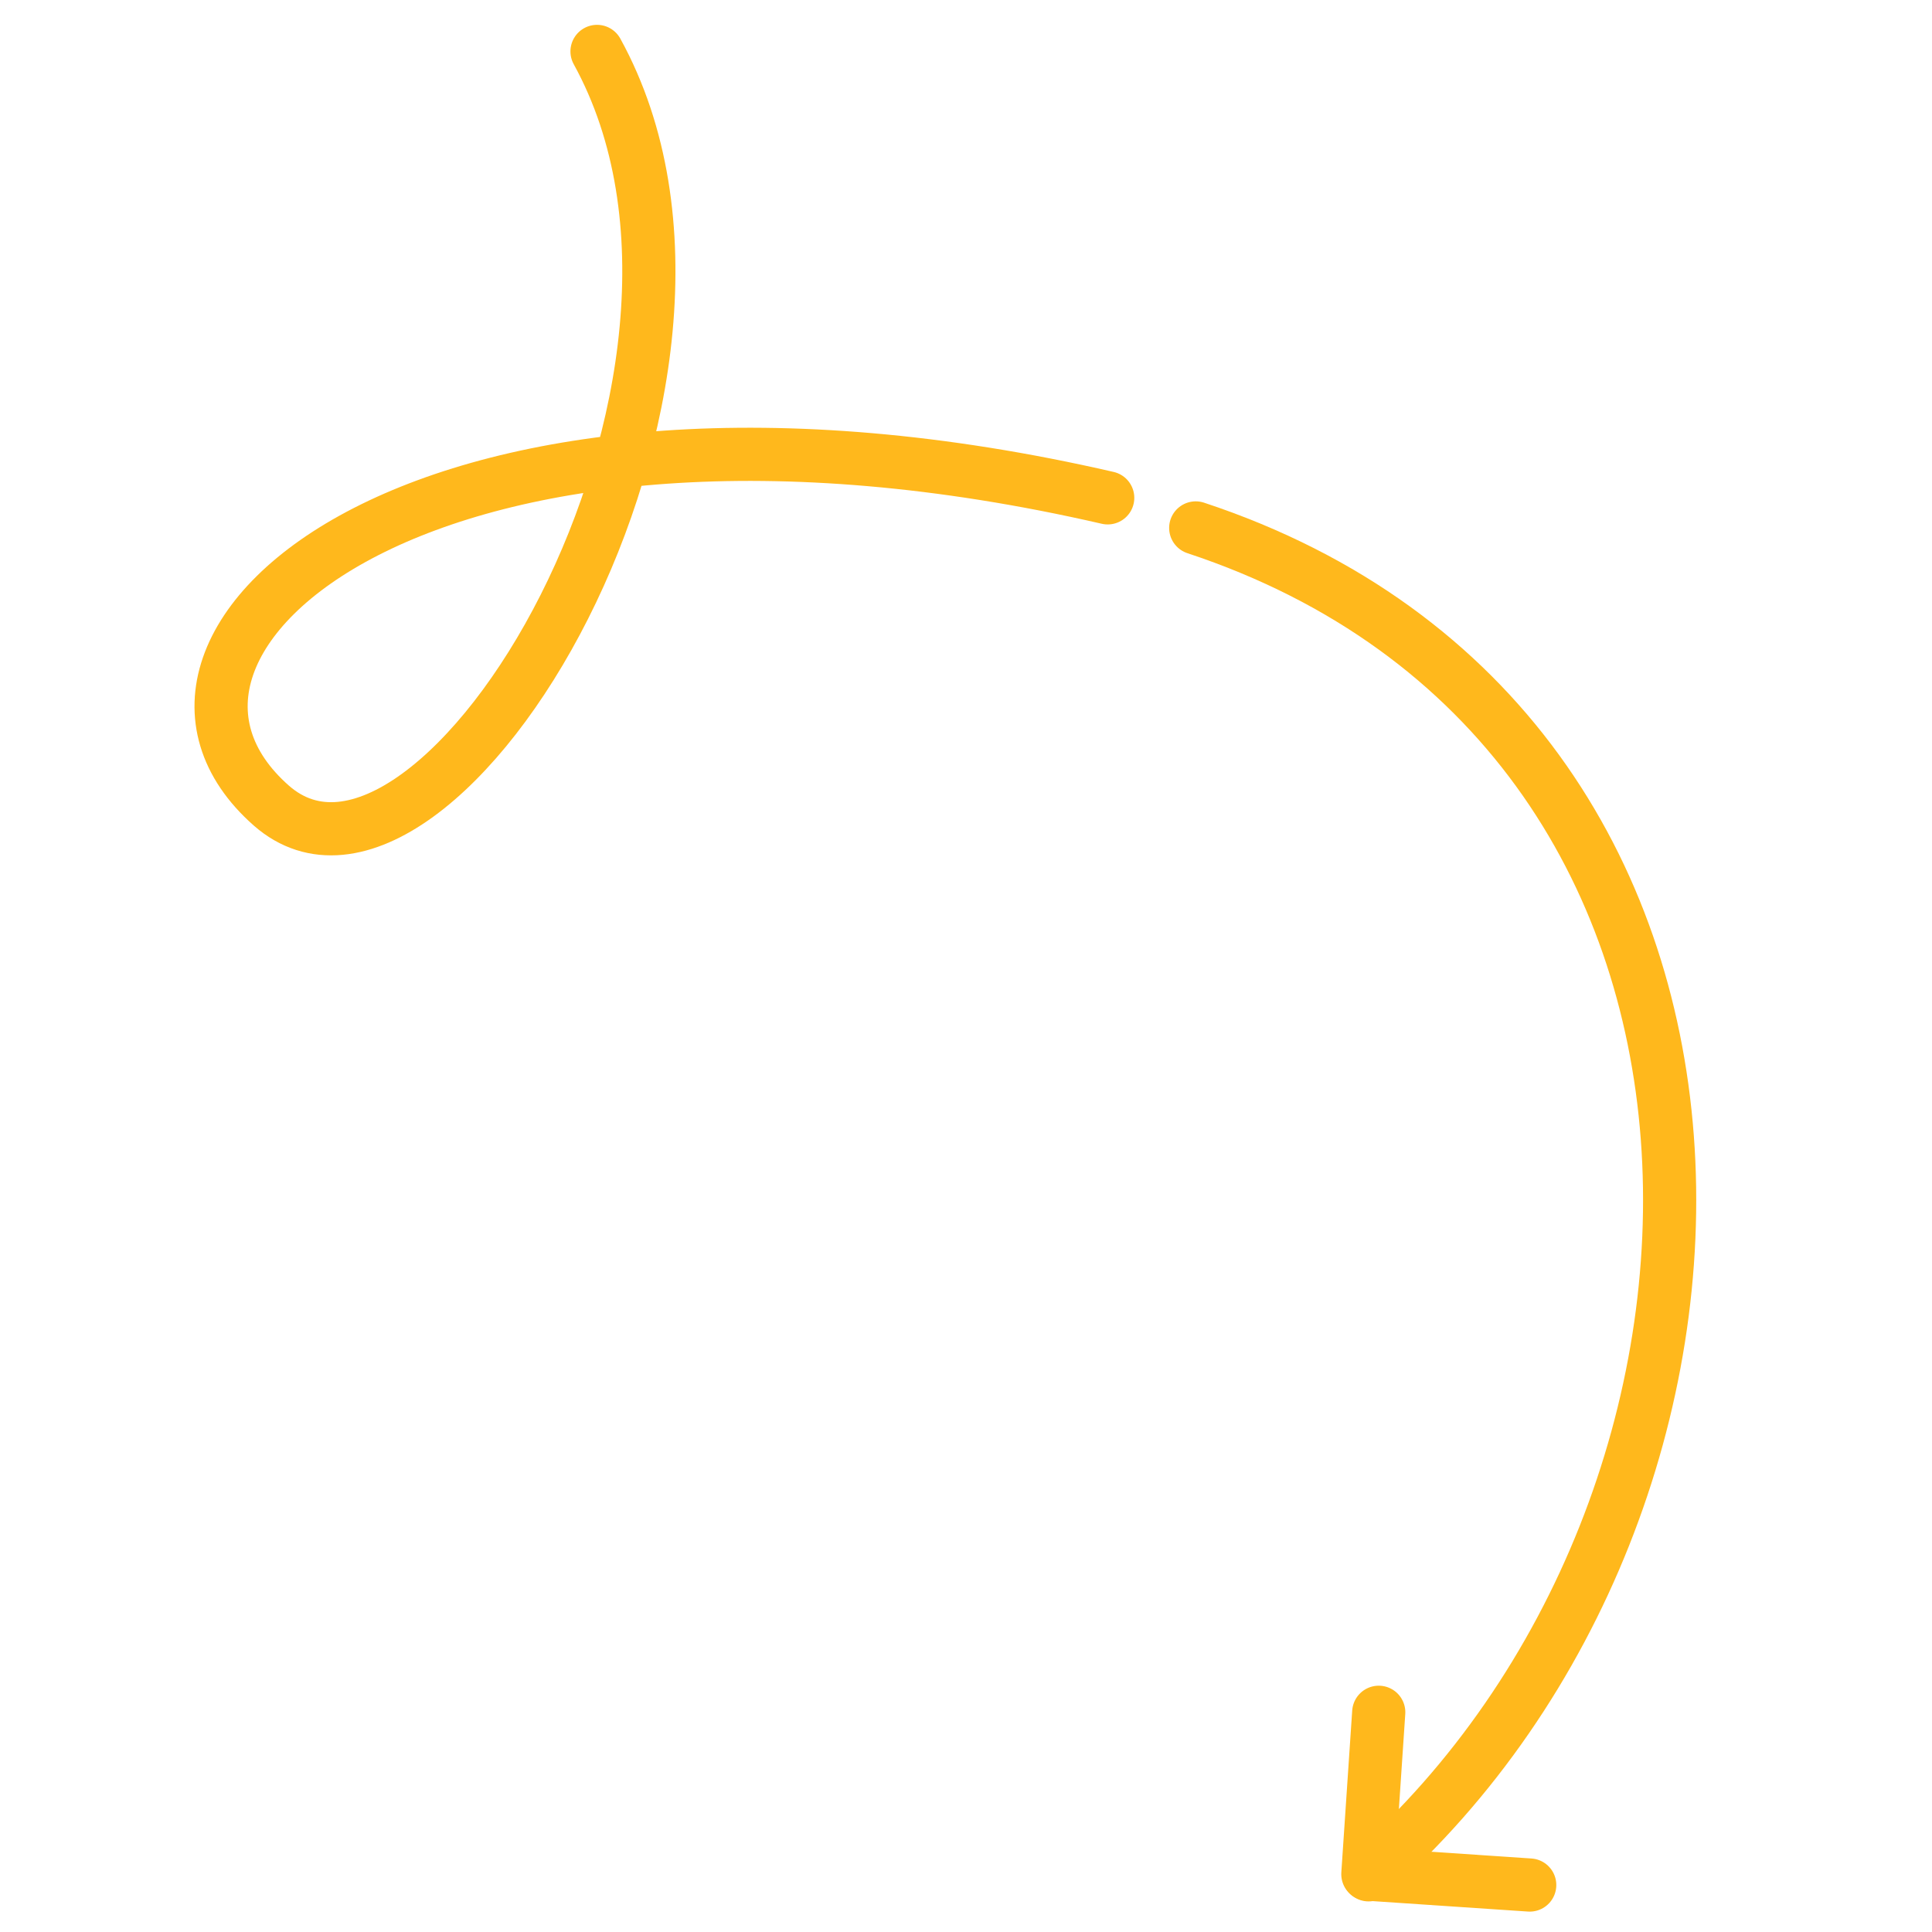 <svg width="109" height="109" viewBox="0 0 109 109" fill="none" xmlns="http://www.w3.org/2000/svg">
<path d="M33.683 2.901C43.946 21.573 24.626 53.607 15.315 45.456C4.74 36.154 24.387 19.317 62.495 28.088" stroke="#FFB81C" stroke-width="3" stroke-linecap="round"/>
<path d="M67.461 29.785C101.667 41.098 100.95 84.821 77.215 105.774" stroke="#FFB81C" stroke-width="3" stroke-linecap="round"/>
<path d="M77.786 96.604L77.172 105.736L86.304 106.35" stroke="#FFB81C" stroke-width="3" stroke-linecap="round" stroke-linejoin="round"/>
</svg>
